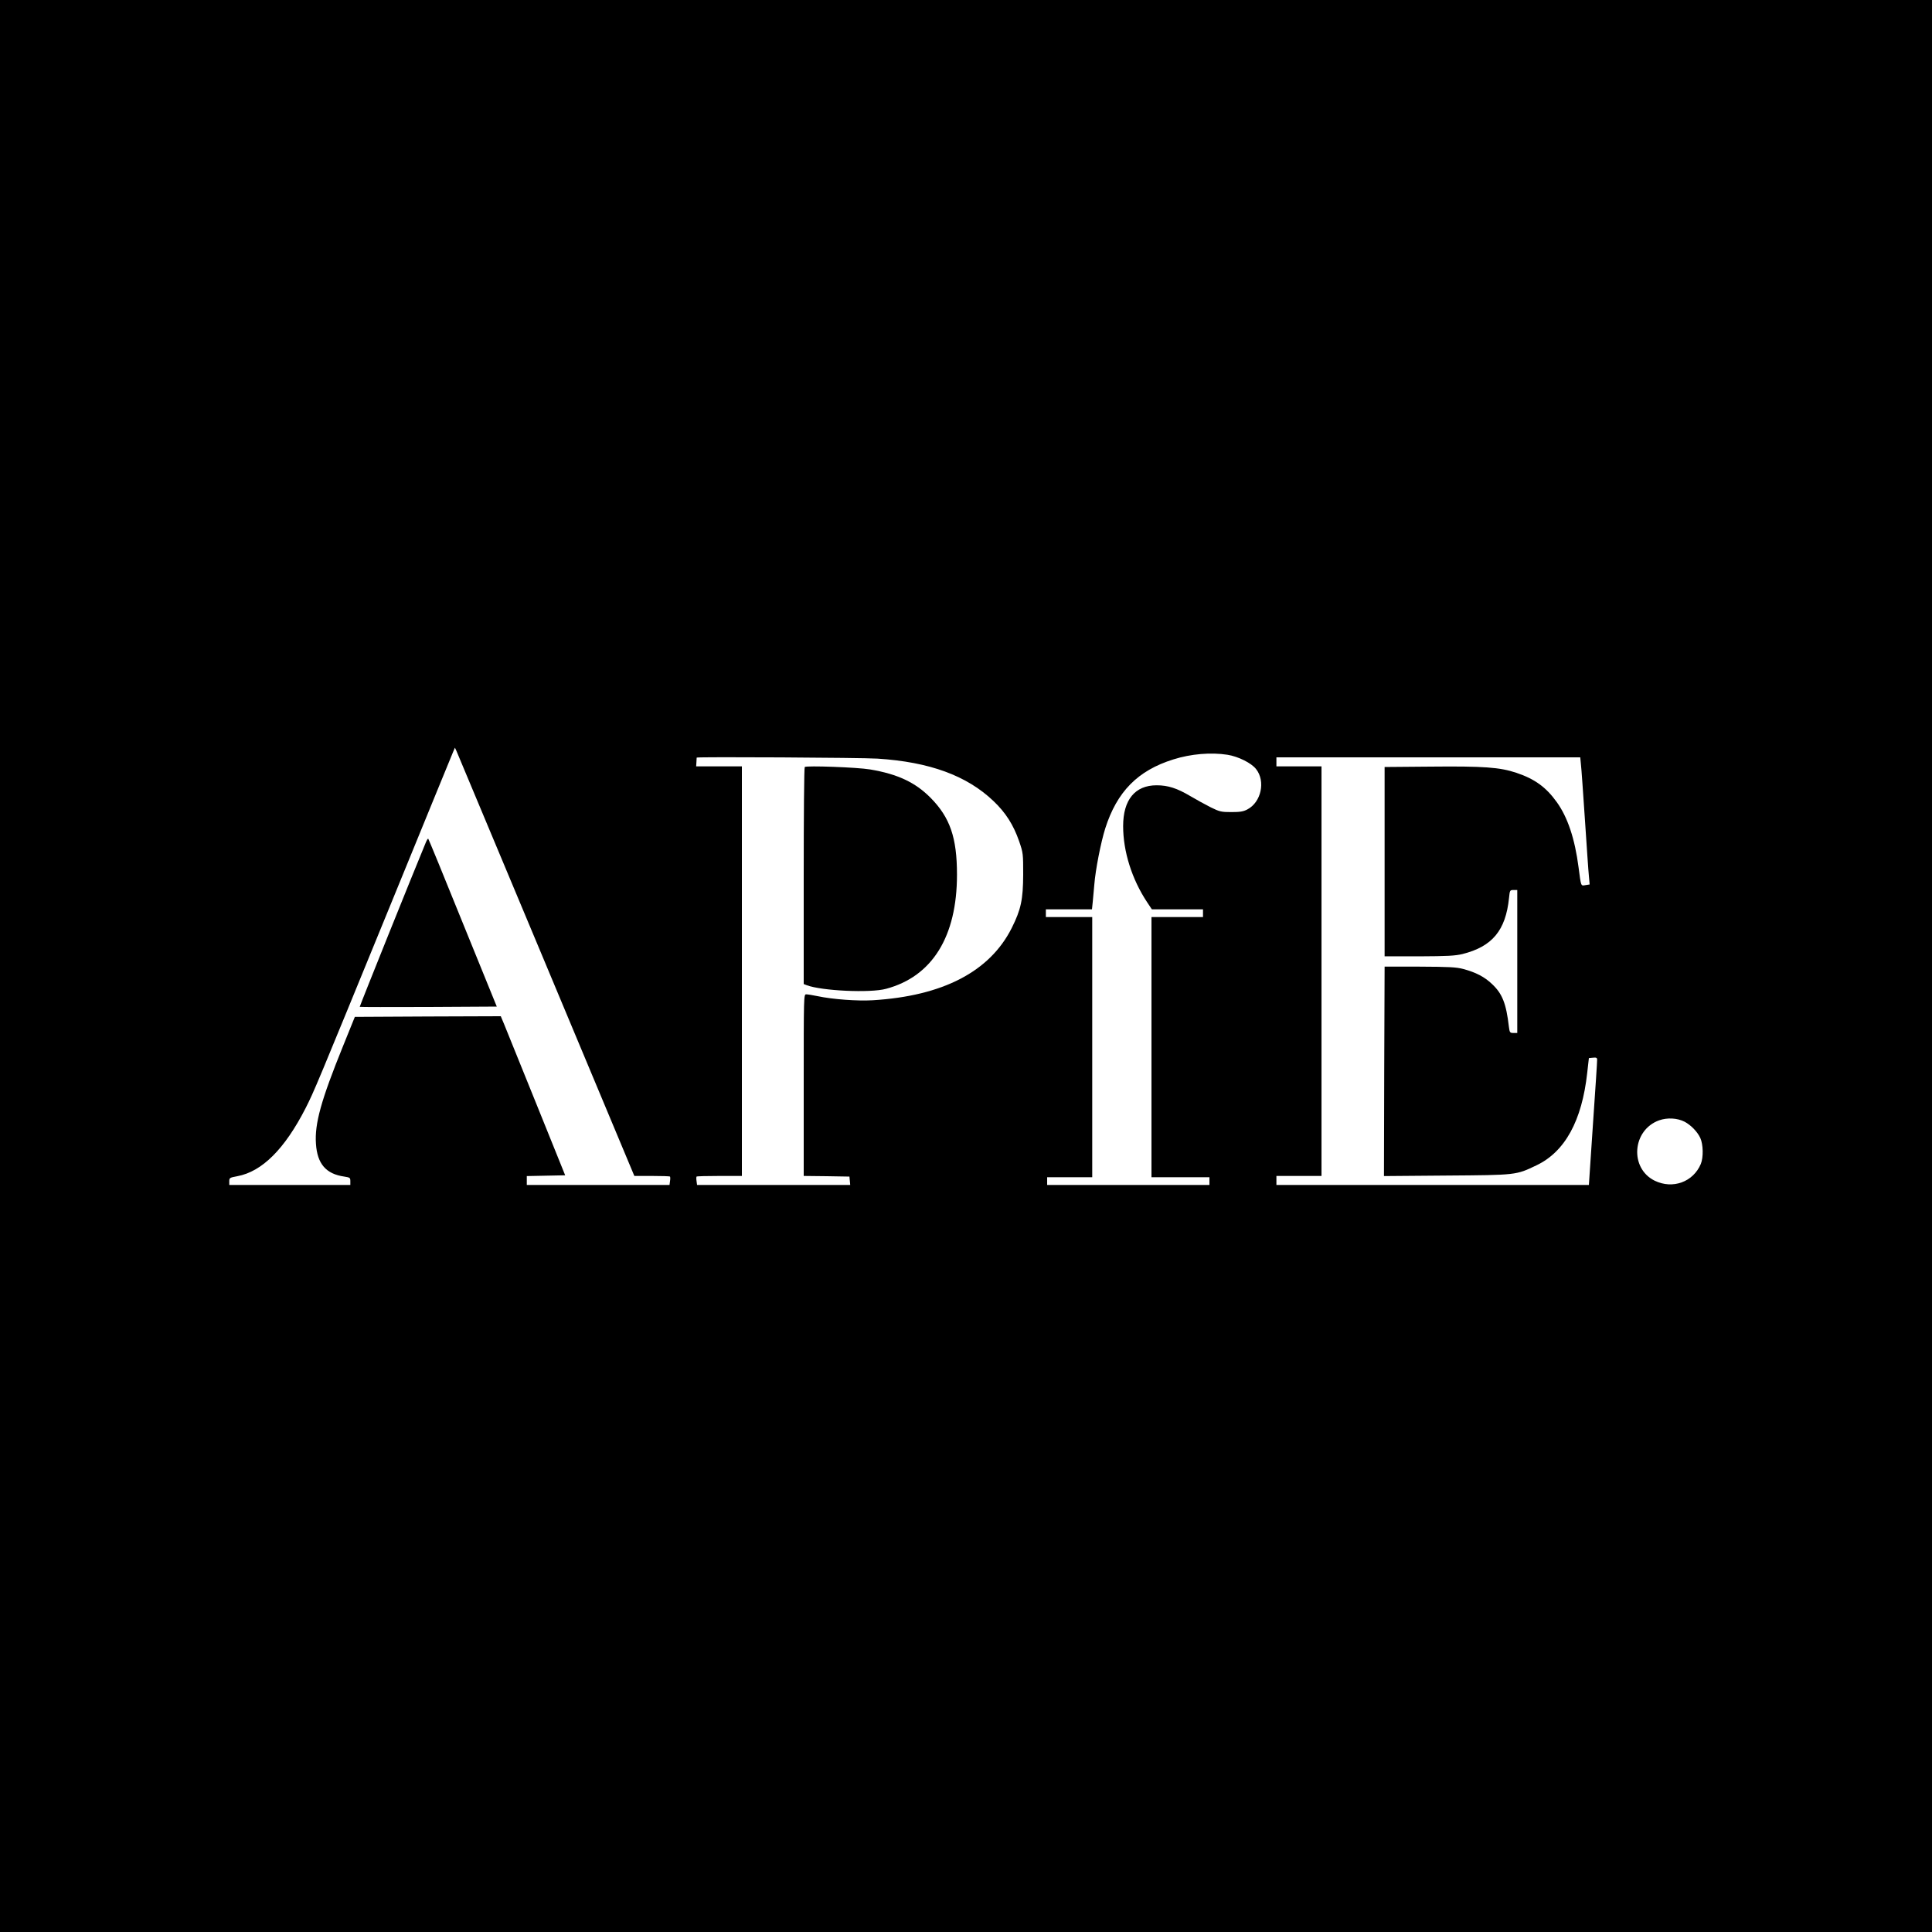 <?xml version="1.0" standalone="no"?>
<!DOCTYPE svg PUBLIC "-//W3C//DTD SVG 20010904//EN"
 "http://www.w3.org/TR/2001/REC-SVG-20010904/DTD/svg10.dtd">
<svg version="1.0" xmlns="http://www.w3.org/2000/svg"
 width="1500pt" height="1500pt" viewBox="0 0 1500 1500"
 preserveAspectRatio="xMidYMid meet">
<g transform="translate(0,1500) scale(0.1,-0.1)"
fill="#000000" stroke="none">
<path d="M0 7500 l0 -7500 7500 0 7500 0 0 7500 0 7500 -7500 0 -7500 0 0
-7500z m4240 7 l685 -1637 136 0 c75 0 138 -2 141 -5 2 -3 3 -18 0 -35 l-4
-30 -554 0 -554 0 0 35 0 34 149 3 149 3 -224 555 c-123 305 -236 583 -250
618 l-26 62 -567 -2 -566 -3 -93 -230 c-169 -417 -220 -600 -209 -755 10 -156
78 -235 220 -255 44 -7 47 -9 47 -36 l0 -29 -470 0 -470 0 0 28 c0 27 3 29 63
40 192 36 367 211 529 527 67 132 81 166 668 1600 254 622 469 1146 477 1165
l15 35 12 -26 c6 -14 319 -762 696 -1662z m5290 1633 c83 -13 186 -64 222
-111 75 -94 40 -257 -67 -313 -31 -17 -58 -21 -125 -21 -78 0 -91 3 -160 37
-41 21 -113 60 -160 88 -101 60 -172 83 -260 83 -168 0 -260 -113 -260 -317 0
-197 68 -413 187 -592 l36 -54 198 0 199 0 0 -30 0 -30 -200 0 -200 0 0 -1010
0 -1010 225 0 225 0 0 -30 0 -30 -630 0 -630 0 0 30 0 30 175 0 175 0 0 1010
0 1010 -180 0 -180 0 0 30 0 30 179 0 179 0 6 58 c3 31 8 91 12 132 9 117 51
330 85 438 91 286 253 450 529 536 136 43 292 56 420 36z m-2717 -30 c405 -26
693 -132 900 -329 95 -90 155 -185 199 -311 32 -93 32 -99 32 -260 -1 -195
-17 -271 -89 -415 -170 -338 -534 -528 -1080 -561 -117 -7 -312 7 -428 32 -38
8 -77 14 -88 14 -19 0 -19 -15 -19 -705 l0 -705 178 -2 177 -3 3 -32 3 -33
-594 0 -595 0 -4 30 c-3 17 -2 32 0 35 3 3 83 5 179 5 l173 0 0 1590 0 1590
-177 0 -178 0 2 32 c1 18 2 34 2 36 3 7 1279 0 1404 -8z m5461 -42 c4 -29 17
-222 31 -428 14 -206 27 -405 31 -441 l6 -66 -32 -5 c-37 -6 -34 -15 -54 137
-29 224 -85 390 -169 507 -83 116 -171 180 -314 228 -129 43 -253 52 -666 48
l-357 -3 0 -735 0 -735 267 0 c221 1 280 4 338 18 231 58 335 183 361 435 6
60 7 62 35 62 l29 0 0 -555 0 -555 -29 0 c-28 0 -30 3 -36 48 -21 181 -51 257
-131 332 -59 56 -124 90 -224 117 -54 14 -109 17 -338 18 l-272 0 -3 -813 -2
-813 485 4 c543 4 540 3 698 79 222 105 354 346 395 718 l13 115 32 3 c25 3
32 -1 32 -15 1 -10 -14 -233 -32 -495 l-32 -478 -1213 0 -1213 0 0 35 0 35
175 0 175 0 0 1590 0 1590 -175 0 -175 0 0 35 0 35 1179 0 1180 0 5 -52z m805
-2777 c49 -26 99 -77 122 -126 23 -50 25 -151 4 -202 -59 -140 -218 -198 -358
-130 -197 97 -175 394 35 469 63 22 140 18 197 -11z"/>
<path d="M3306 8459 c-99 -238 -515 -1273 -513 -1276 2 -2 242 -2 534 -1 l530
3 -264 649 c-144 357 -265 651 -268 654 -3 3 -11 -10 -19 -29z"/>
<path d="M6248 9045 c-5 -5 -8 -386 -8 -847 l0 -838 23 -9 c116 -44 493 -62
617 -28 358 96 550 405 550 886 0 288 -54 444 -205 597 -119 120 -256 184
-469 220 -100 17 -496 31 -508 19z"/>
</g>
</svg>

